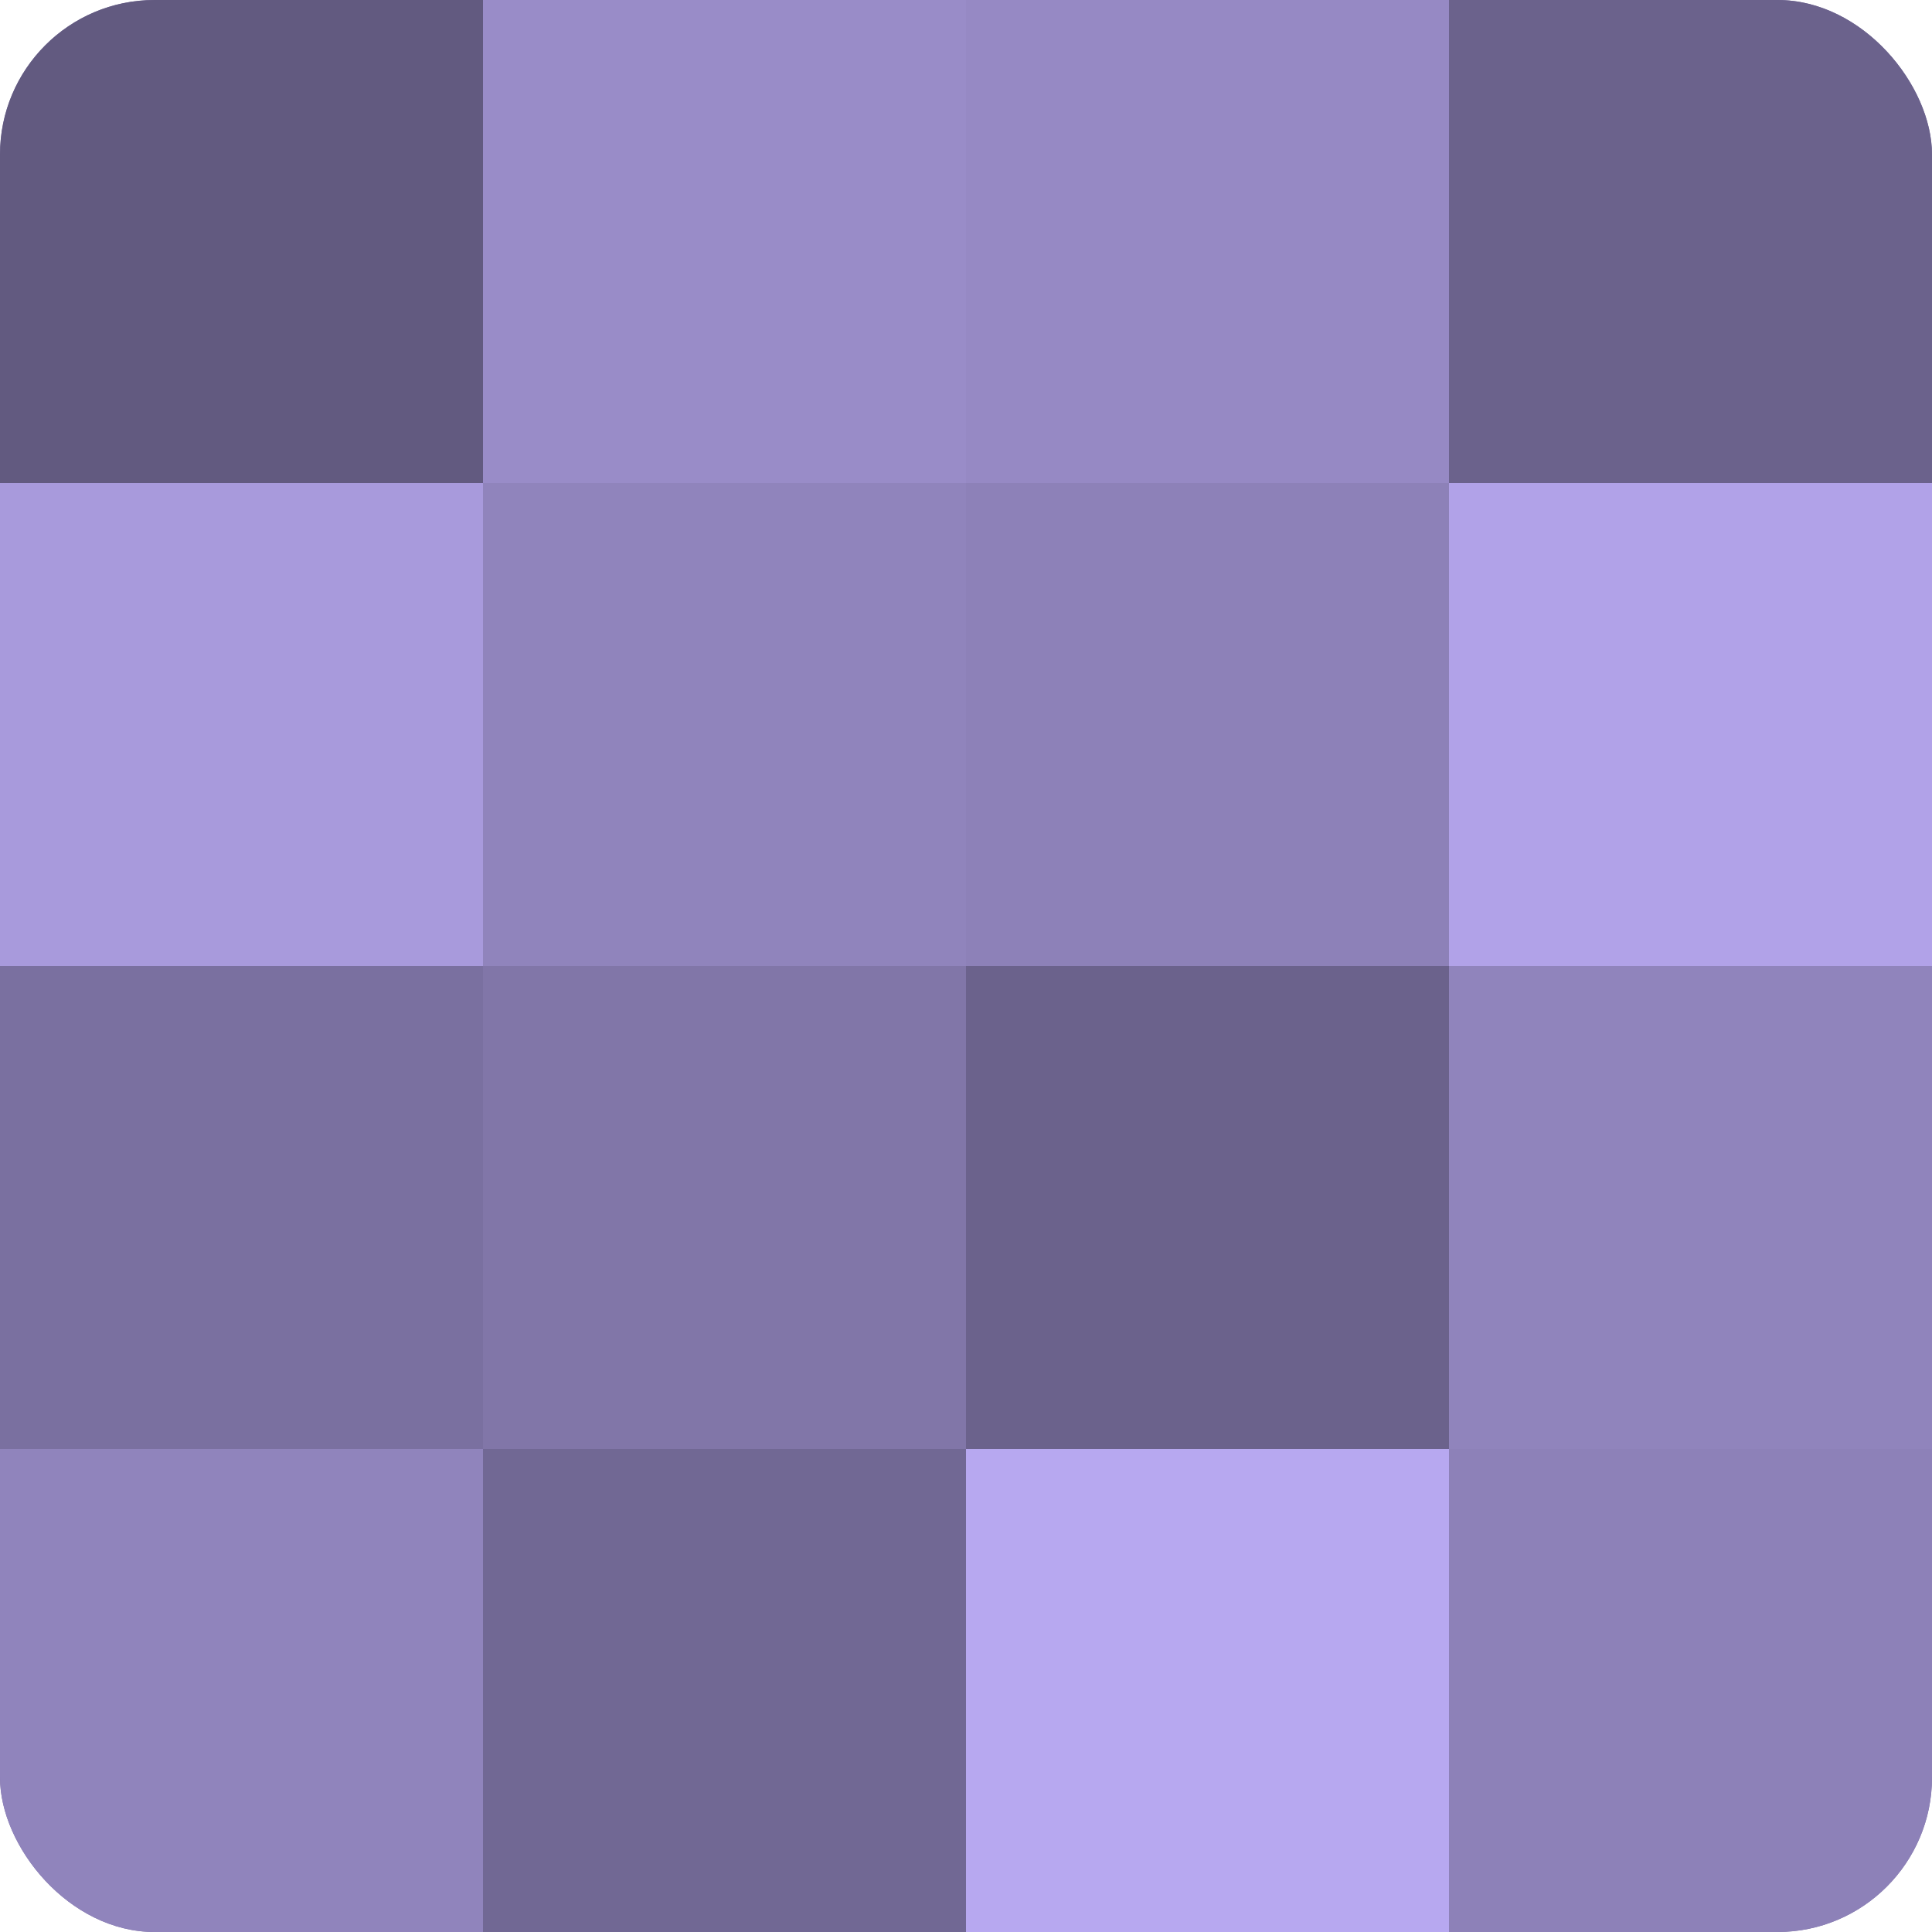 <?xml version="1.0" encoding="UTF-8"?>
<svg xmlns="http://www.w3.org/2000/svg" width="60" height="60" viewBox="0 0 100 100" preserveAspectRatio="xMidYMid meet"><defs><clipPath id="c" width="100" height="100"><rect width="100" height="100" rx="8" ry="8"/></clipPath></defs><g clip-path="url(#c)"><rect width="100" height="100" fill="#7a70a0"/><rect width="25" height="25" fill="#625a80"/><rect y="25" width="25" height="25" fill="#a89adc"/><rect y="50" width="25" height="25" fill="#7a70a0"/><rect y="75" width="25" height="25" fill="#9084bc"/><rect x="25" width="25" height="25" fill="#998cc8"/><rect x="25" y="25" width="25" height="25" fill="#9084bc"/><rect x="25" y="50" width="25" height="25" fill="#8176a8"/><rect x="25" y="75" width="25" height="25" fill="#716894"/><rect x="50" width="25" height="25" fill="#9689c4"/><rect x="50" y="25" width="25" height="25" fill="#8d81b8"/><rect x="50" y="50" width="25" height="25" fill="#6b628c"/><rect x="50" y="75" width="25" height="25" fill="#b7a8f0"/><rect x="75" width="25" height="25" fill="#6b628c"/><rect x="75" y="25" width="25" height="25" fill="#b1a2e8"/><rect x="75" y="50" width="25" height="25" fill="#9084bc"/><rect x="75" y="75" width="25" height="25" fill="#8d81b8"/></g></svg>
